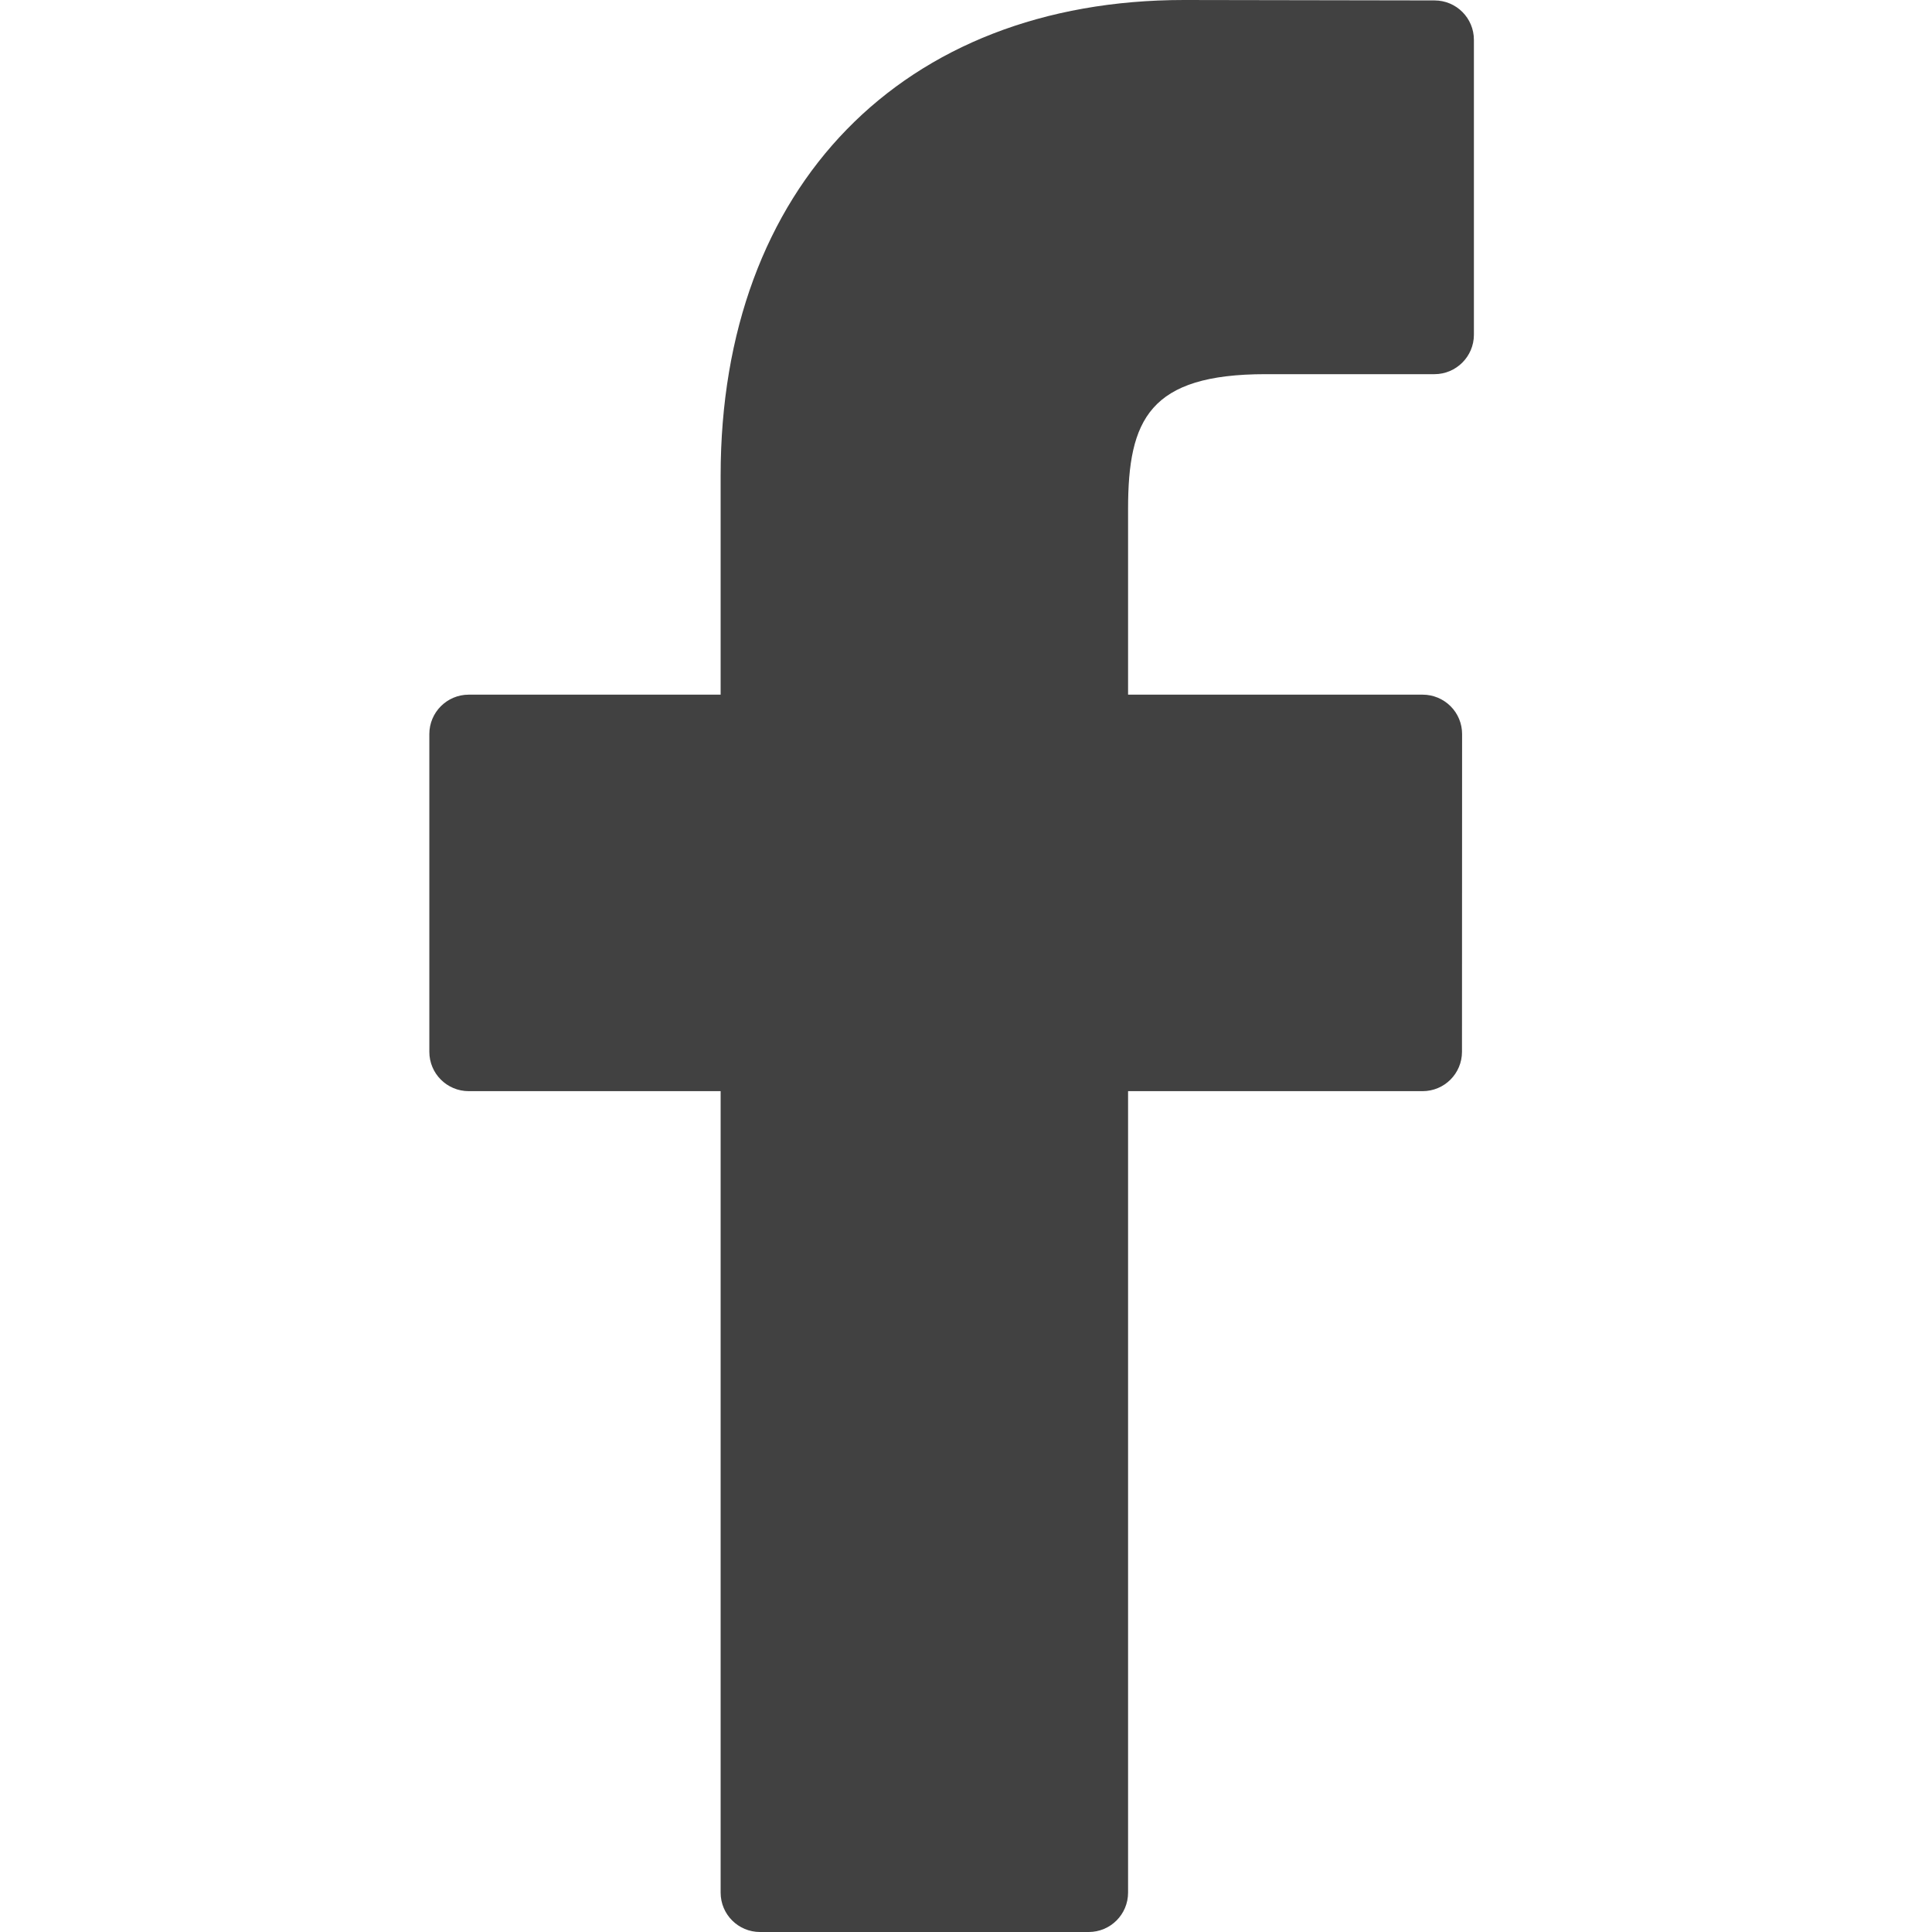 <svg width="18" height="18" viewBox="0 0 18 18" fill="none" xmlns="http://www.w3.org/2000/svg">
<path d="M13.365 0.004L11.031 0C8.409 0 6.714 1.739 6.714 4.43V6.472H4.367C4.164 6.472 4 6.637 4 6.839V9.799C4 10.002 4.164 10.166 4.367 10.166H6.714V17.633C6.714 17.836 6.878 18 7.081 18H10.143C10.346 18 10.51 17.836 10.51 17.633V10.166H13.254C13.457 10.166 13.621 10.002 13.621 9.799L13.622 6.839C13.622 6.742 13.584 6.649 13.515 6.58C13.446 6.511 13.352 6.472 13.255 6.472H10.51V4.741C10.51 3.909 10.708 3.486 11.792 3.486L13.365 3.486C13.567 3.486 13.732 3.321 13.732 3.119V0.371C13.732 0.168 13.568 0.004 13.365 0.004Z" fill="#414141"/>
</svg>
